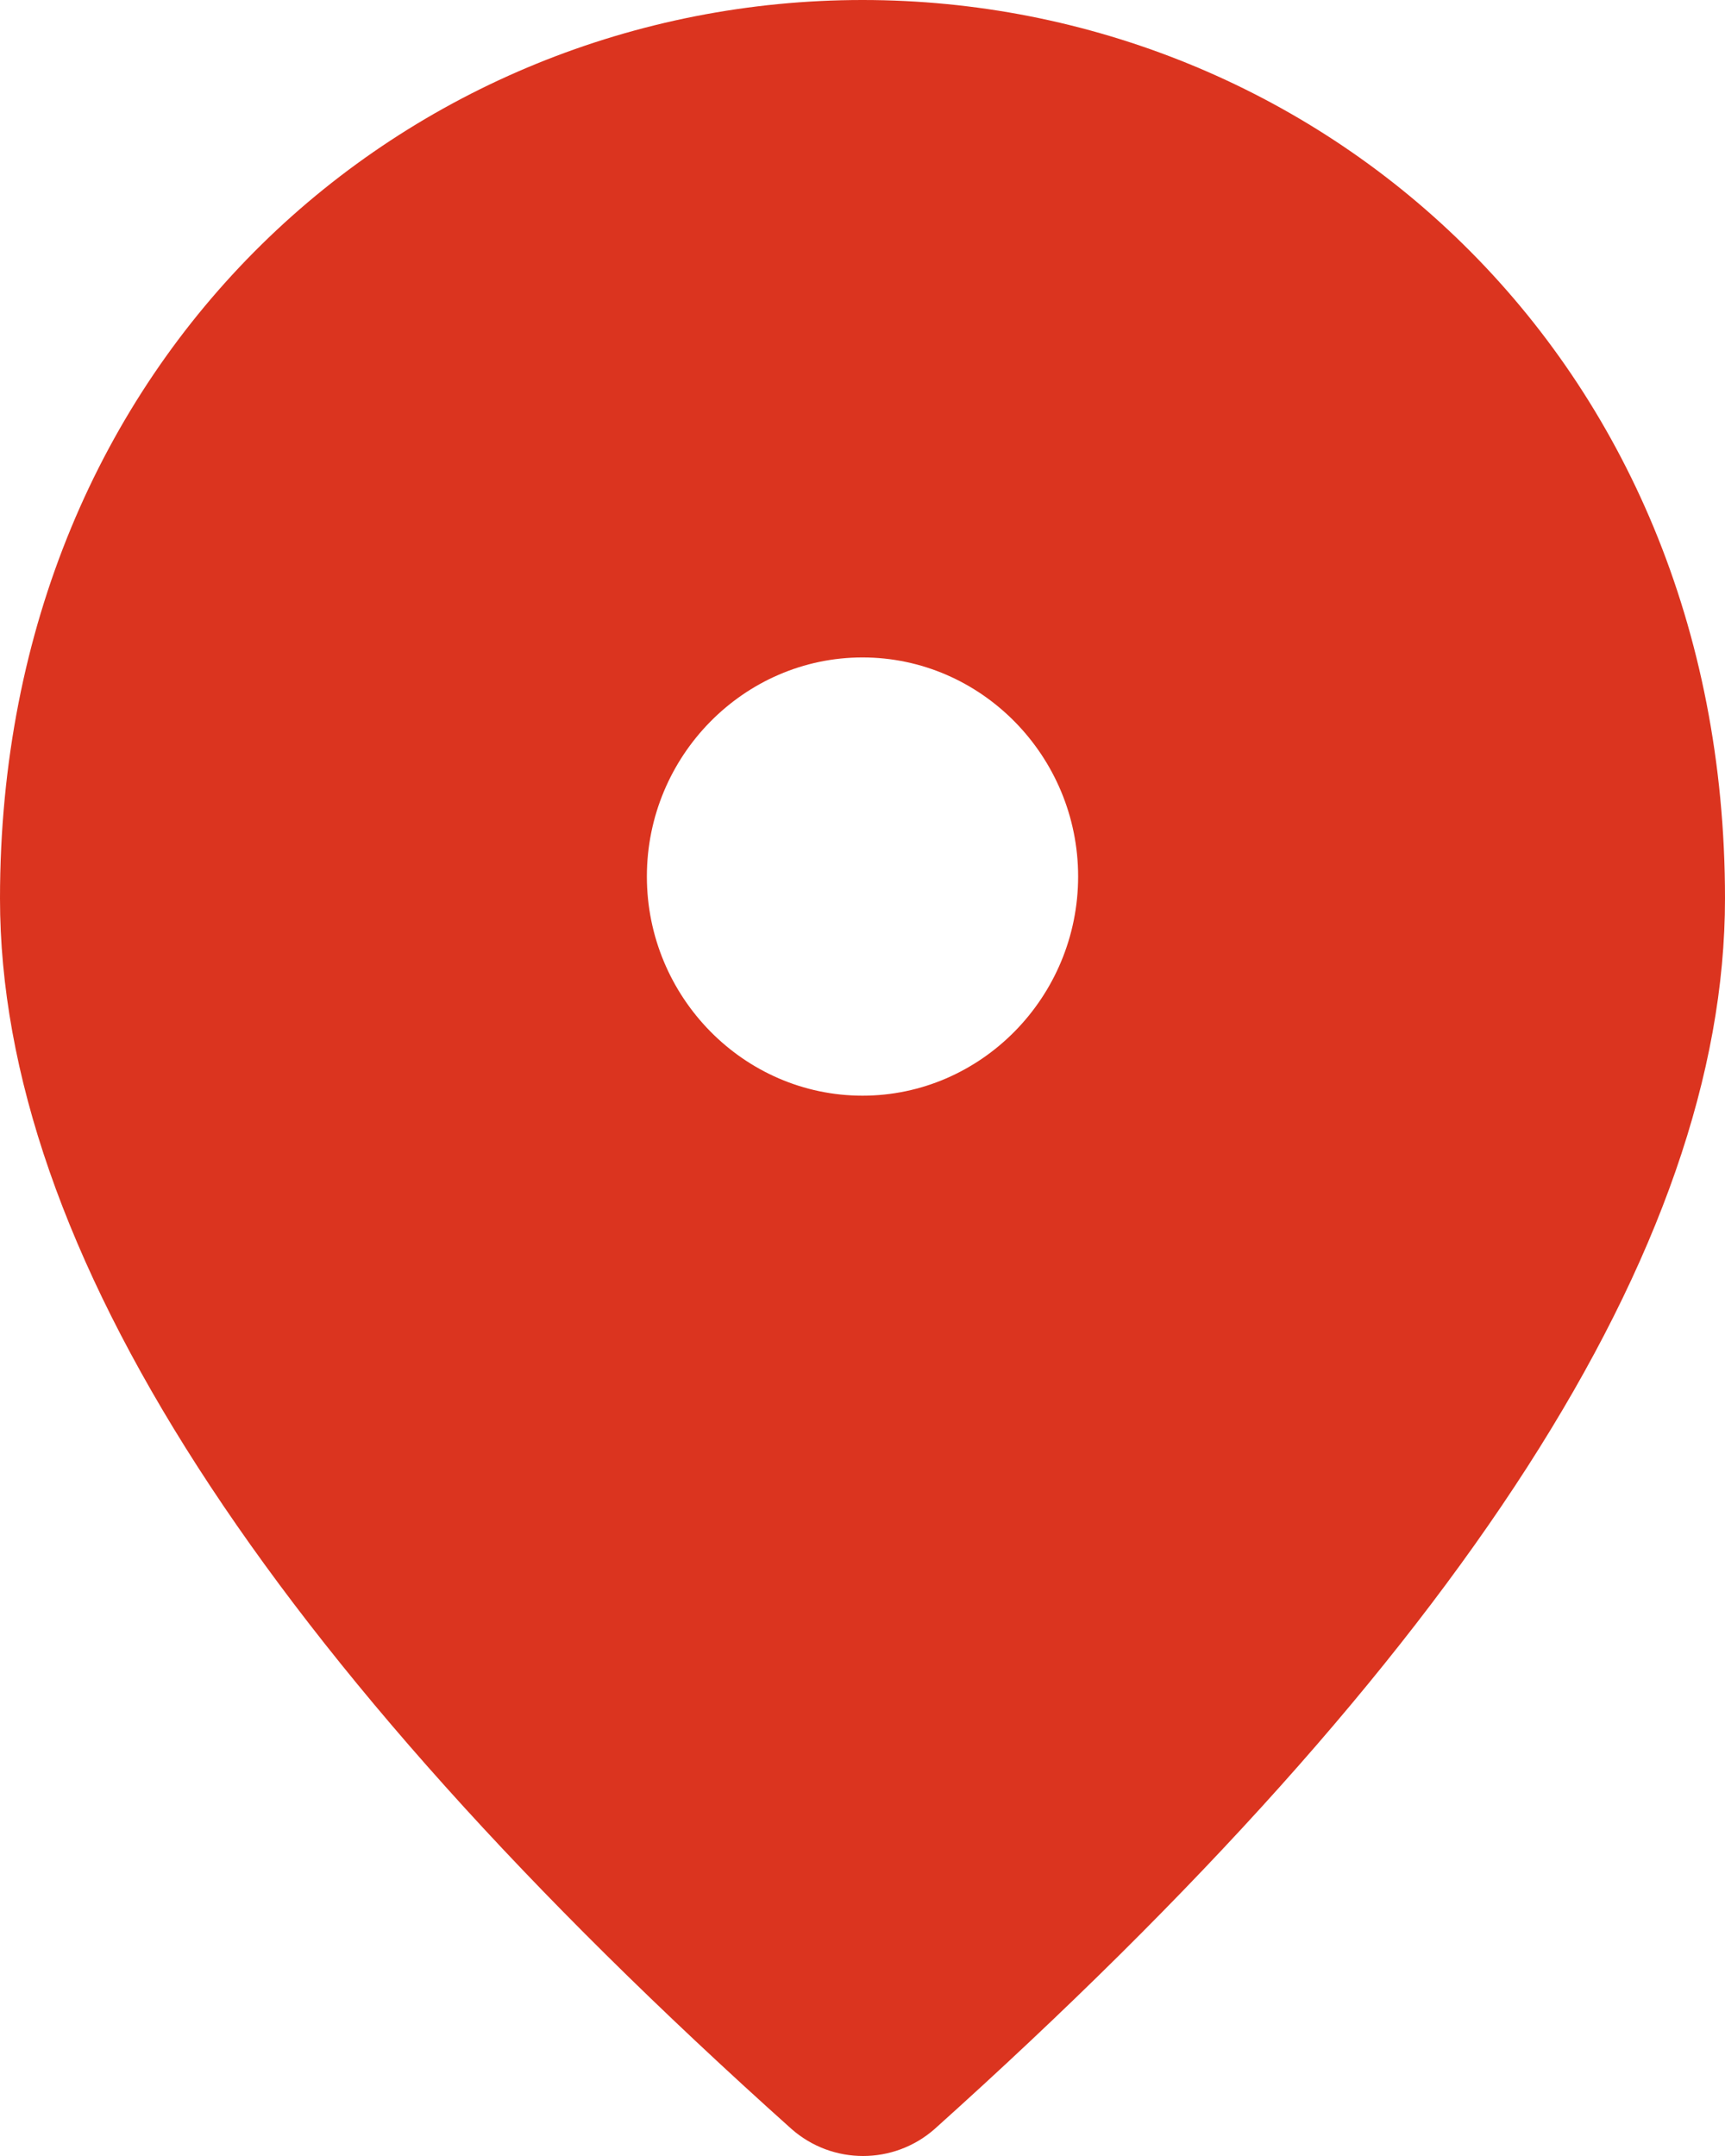 <?xml version="1.0" encoding="UTF-8"?> <svg xmlns="http://www.w3.org/2000/svg" width="12" height="15" viewBox="0 0 12 15" fill="none"><path d="M6 0C2.85 0 0 2.455 0 6.251C0 8.675 1.837 11.526 5.505 14.811C5.79 15.063 6.218 15.063 6.503 14.811C10.162 11.526 12 8.675 12 6.251C12 2.455 9.15 0 6 0ZM6 7.623C5.175 7.623 4.5 6.937 4.5 6.098C4.5 5.26 5.175 4.574 6 4.574C6.825 4.574 7.5 5.26 7.5 6.098C7.5 6.937 6.825 7.623 6 7.623Z" fill="#DB341F"></path></svg> 